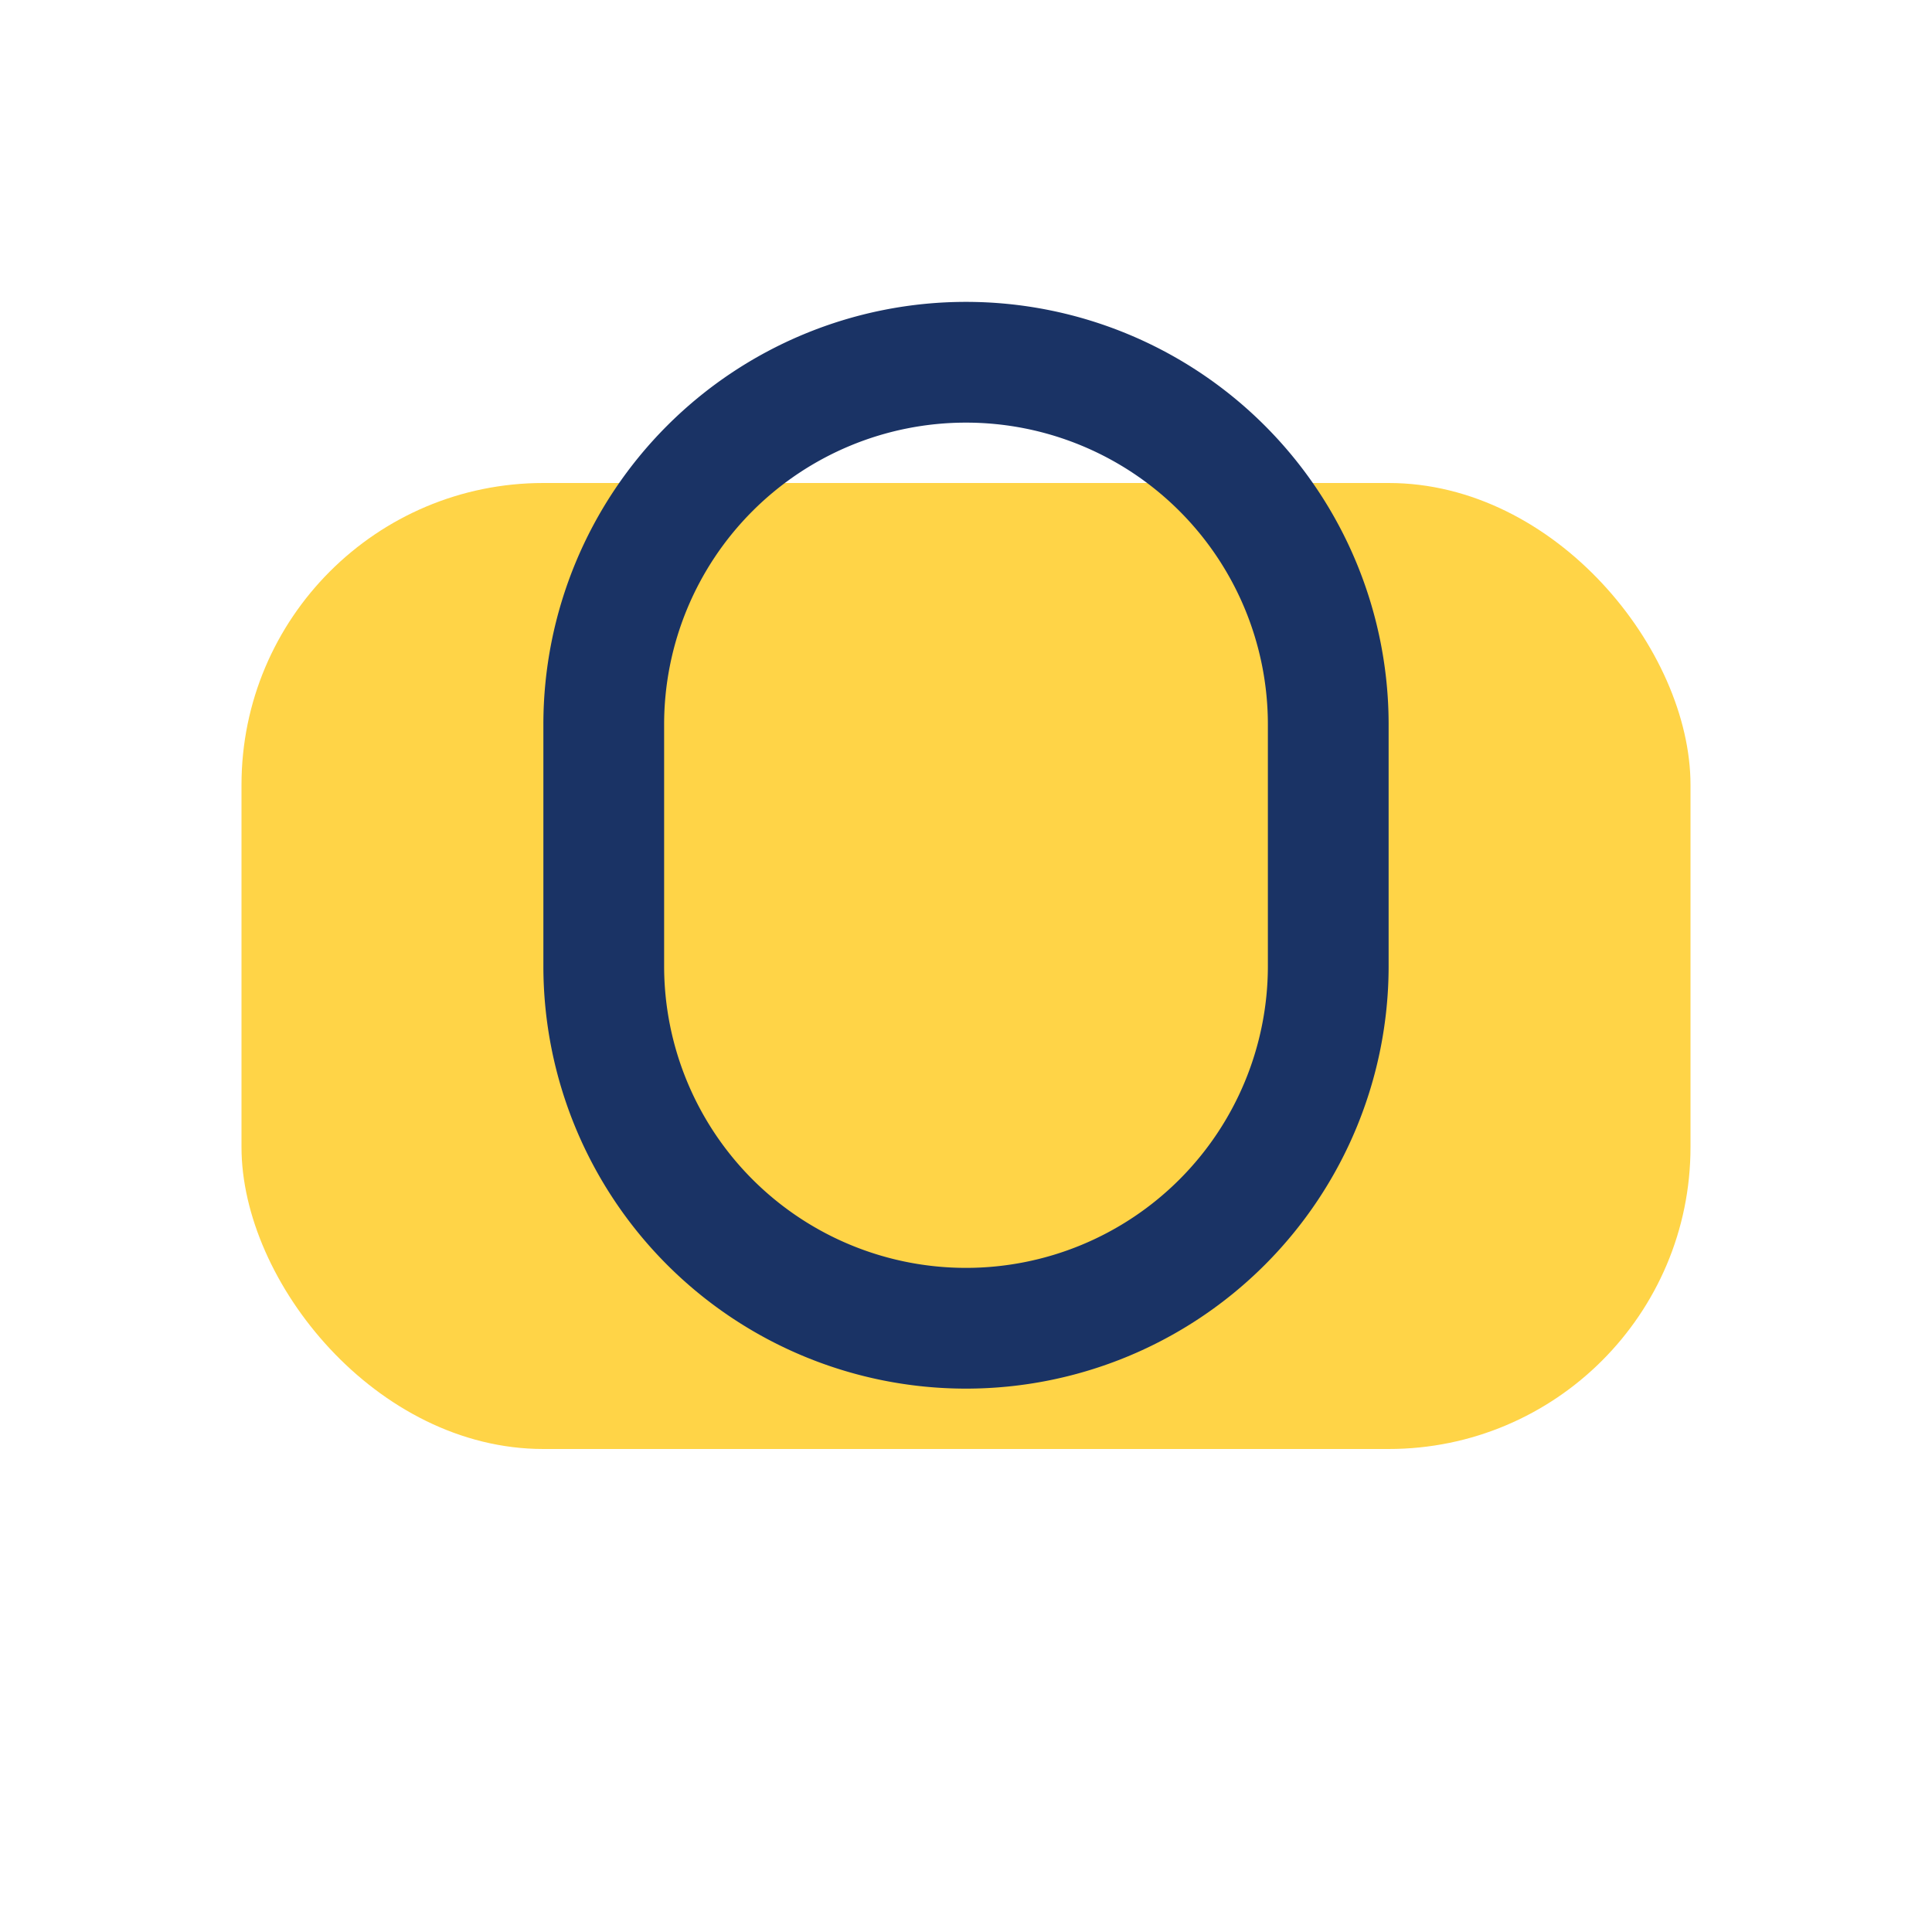 <?xml version="1.0" encoding="UTF-8"?>
<svg xmlns="http://www.w3.org/2000/svg" width="32" height="32" viewBox="0 0 32 32"><rect x="4" y="8" width="24" height="16" rx="5" fill="#FFD447"/><path d="M10 16a6 6 0 0012 0V12a6 6 0 00-12 0v4z" fill="none" stroke="#1A3365" stroke-width="2"/></svg>